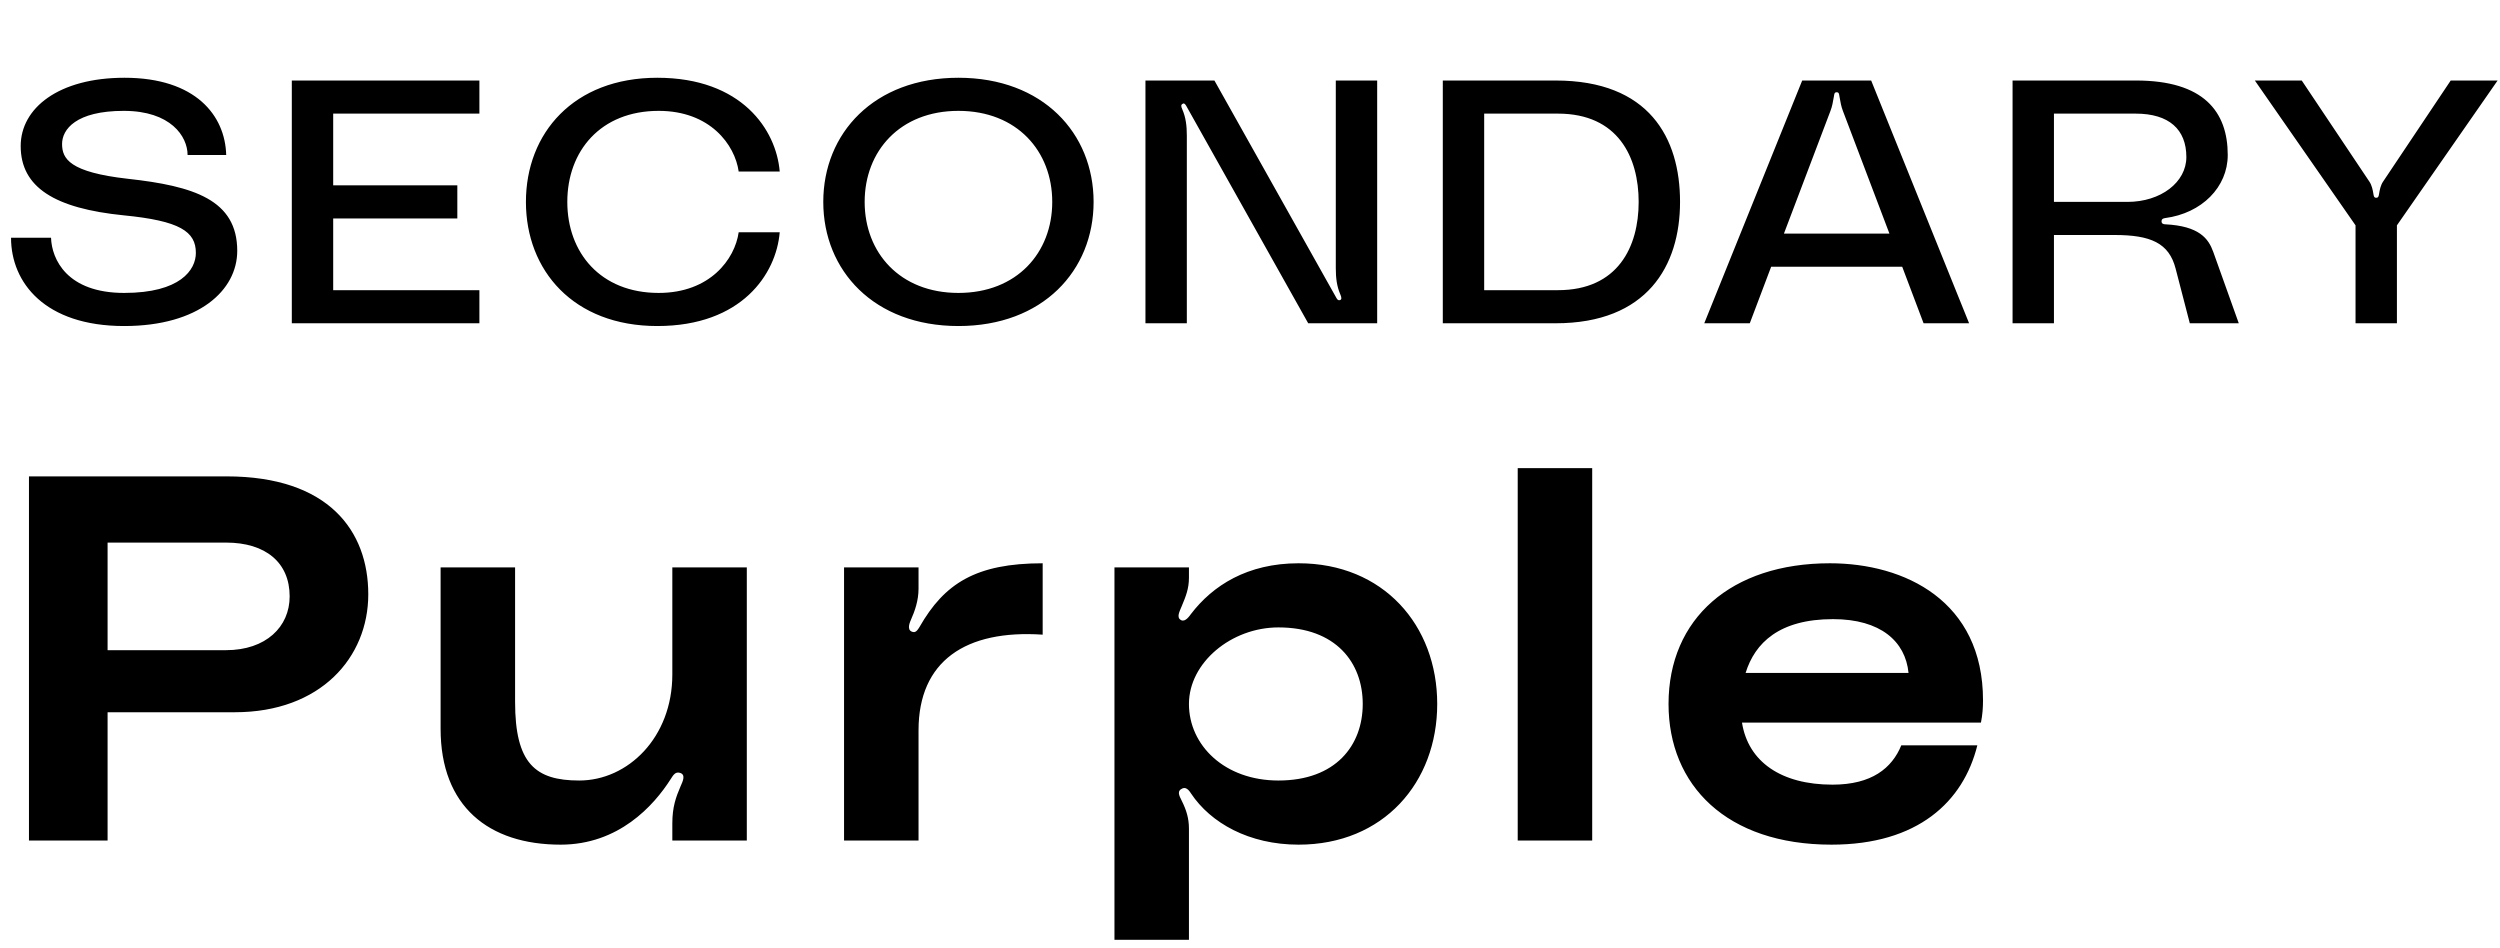 <svg width="116" height="44" viewBox="0 0 116 44" fill="none" xmlns="http://www.w3.org/2000/svg">
<path d="M5.936 8.296C8.992 8.632 11.008 9.272 11.008 11.64C11.008 13.464 9.232 15.128 5.76 15.128C2.08 15.128 0.512 13.112 0.512 11.032H2.368C2.4 12.024 3.104 13.592 5.76 13.592C8.368 13.592 9.088 12.52 9.088 11.736C9.088 10.744 8.352 10.248 5.744 9.992C2.544 9.672 0.96 8.696 0.96 6.776C0.96 5.016 2.72 3.608 5.776 3.608C9.088 3.608 10.448 5.368 10.496 7.192H8.704C8.704 6.328 7.92 5.144 5.744 5.144C3.52 5.144 2.88 6.008 2.88 6.68C2.88 7.368 3.232 7.992 5.936 8.296ZM22.244 5.272H15.46V8.6H21.22V10.136H15.46V13.464H22.244V15H13.54V3.736H22.244V5.272ZM24.403 9.368C24.403 6.184 26.611 3.608 30.499 3.608C34.419 3.608 36.019 6.024 36.179 7.96H34.275C34.099 6.712 32.947 5.144 30.563 5.144C27.859 5.144 26.323 7.016 26.323 9.368C26.323 11.72 27.859 13.592 30.563 13.592C32.947 13.592 34.099 12.024 34.275 10.776H36.179C36.019 12.712 34.419 15.128 30.499 15.128C26.611 15.128 24.403 12.552 24.403 9.368ZM44.471 3.608C48.392 3.608 50.743 6.184 50.743 9.368C50.743 12.552 48.392 15.128 44.471 15.128C40.551 15.128 38.2 12.552 38.2 9.368C38.2 6.184 40.551 3.608 44.471 3.608ZM44.471 13.592C47.191 13.592 48.824 11.72 48.824 9.368C48.824 7.016 47.191 5.144 44.471 5.144C41.752 5.144 40.12 7.016 40.12 9.368C40.12 11.72 41.752 13.592 44.471 13.592ZM53.149 15V3.736H56.349L62.013 13.832C62.045 13.88 62.077 13.944 62.157 13.928C62.269 13.912 62.253 13.8 62.189 13.656C62.029 13.288 61.981 12.904 61.981 12.44V3.736H63.901V15H60.701L55.037 4.904C55.005 4.856 54.957 4.776 54.893 4.808C54.781 4.856 54.797 4.936 54.861 5.08C55.021 5.448 55.069 5.832 55.069 6.296V15H53.149ZM72.178 3.736C76.514 3.736 77.954 6.392 77.954 9.368C77.954 12.344 76.418 15 72.178 15H66.946V3.736H72.178ZM72.29 13.464C75.074 13.464 76.034 11.448 76.034 9.368C76.034 7.288 75.074 5.272 72.29 5.272H68.866V13.464H72.29ZM89.254 15L88.262 12.376H82.182L81.19 15H79.078L83.622 3.736H86.822L91.366 15H89.254ZM82.774 10.84H87.67L85.51 5.144C85.43 4.936 85.398 4.744 85.35 4.472C85.334 4.376 85.334 4.28 85.222 4.28C85.11 4.28 85.11 4.376 85.094 4.472C85.046 4.744 85.014 4.936 84.934 5.144L82.774 10.84ZM93.383 15V3.736H99.111C102.247 3.736 103.367 5.176 103.367 7.192C103.367 8.68 102.167 9.896 100.455 10.12C100.359 10.136 100.295 10.168 100.295 10.264C100.295 10.376 100.375 10.408 100.471 10.408C102.039 10.488 102.471 11.064 102.695 11.688L103.879 15H101.607L100.951 12.472C100.647 11.272 99.783 10.904 98.119 10.904H95.303V15H93.383ZM95.303 9.368H98.711C100.263 9.368 101.447 8.456 101.447 7.288C101.447 6.008 100.647 5.272 99.095 5.272H95.303V9.368ZM104.625 3.736H106.801L109.937 8.424C110.049 8.584 110.097 8.808 110.129 9.016C110.145 9.112 110.161 9.176 110.257 9.176C110.353 9.176 110.369 9.112 110.385 9.016C110.417 8.808 110.465 8.584 110.577 8.424L113.713 3.736H115.889L111.217 10.456V15H109.297V10.456L104.625 3.736Z" fill="black"/>
<path d="M10.512 22.104C15.264 22.104 17.088 24.648 17.088 27.576C17.088 30.504 14.88 33.048 10.896 33.048H4.992V39H1.344V22.104H10.512ZM10.488 30.168C12.336 30.168 13.44 29.088 13.44 27.672C13.44 26.112 12.336 25.176 10.488 25.176H4.992V30.168H10.488ZM26.012 39.192C22.676 39.192 20.444 37.416 20.444 33.816V26.328H23.9V32.568C23.9 35.424 24.836 36.216 26.876 36.216C29.132 36.216 31.196 34.224 31.196 31.296V26.328H34.652V39H31.196V38.208C31.196 37.44 31.364 36.984 31.58 36.48C31.676 36.264 31.844 35.928 31.532 35.856C31.34 35.808 31.244 35.952 31.124 36.144C30.332 37.392 28.7 39.192 26.012 39.192ZM42.38 29.328C42.524 29.352 42.62 29.16 42.668 29.088C43.82 27.072 45.284 26.136 48.38 26.136V29.448C44.804 29.208 42.62 30.672 42.62 33.888V39H39.164V26.328H42.62V27.312C42.62 27.864 42.452 28.344 42.26 28.776C42.164 28.992 42.092 29.28 42.38 29.328ZM55.167 26.328V26.808C55.167 27.312 55.023 27.672 54.831 28.128C54.735 28.368 54.567 28.656 54.807 28.776C54.999 28.872 55.191 28.584 55.263 28.488C56.271 27.168 57.879 26.136 60.255 26.136C64.191 26.136 66.687 29.016 66.687 32.664C66.687 36.312 64.191 39.192 60.255 39.192C57.951 39.192 56.175 38.184 55.263 36.816C55.215 36.744 55.071 36.504 54.879 36.576C54.591 36.696 54.711 36.912 54.831 37.152C55.047 37.584 55.167 37.968 55.167 38.448V43.608H51.711V26.328H55.167ZM59.319 36.216C61.983 36.216 63.231 34.584 63.231 32.664C63.231 30.744 61.983 29.112 59.319 29.112C57.135 29.112 55.167 30.744 55.167 32.664C55.167 34.584 56.823 36.216 59.319 36.216ZM70.422 21.72H73.878V39H70.422V21.72ZM92.012 32.496C92.012 32.832 91.988 33.168 91.916 33.528H80.828C81.116 35.352 82.652 36.408 85.028 36.408C86.852 36.408 87.788 35.64 88.22 34.584H91.748C91.1 37.2 88.988 39.192 84.98 39.192C80.108 39.192 77.42 36.432 77.42 32.664C77.42 28.704 80.324 26.136 84.908 26.136C88.388 26.136 92.012 27.888 92.012 32.496ZM80.996 31.224H88.556C88.412 29.76 87.26 28.728 85.052 28.728C82.556 28.728 81.428 29.832 80.996 31.224Z" fill="black"/>
</svg>
